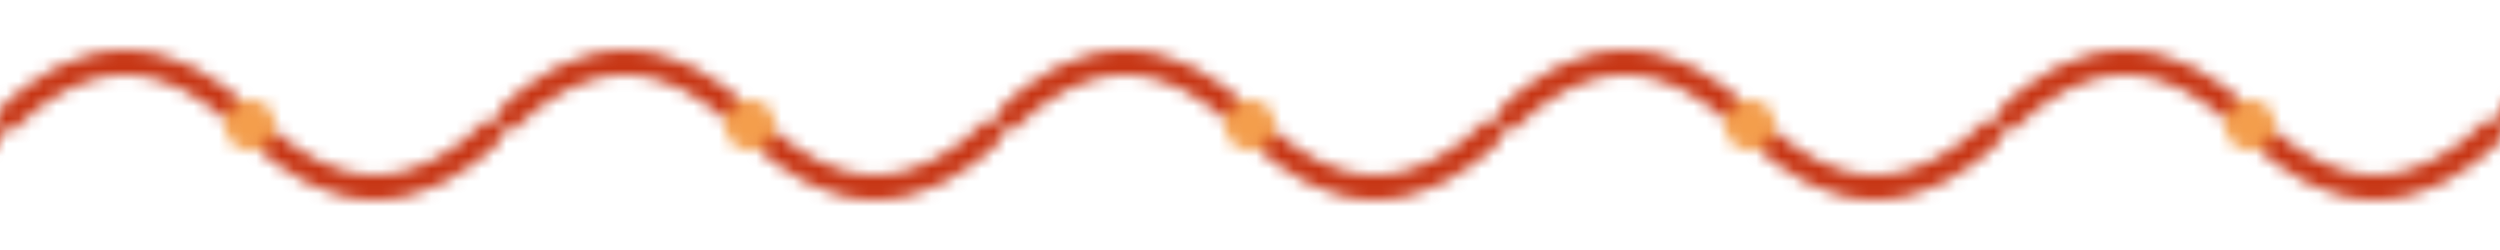 <svg width="200" height="20" viewBox="0 0 200 20" xmlns="http://www.w3.org/2000/svg">
  <defs>
    <pattern id="rajasthani-pattern" x="0" y="0" width="40" height="20" patternUnits="userSpaceOnUse">
      <path d="M0,10 Q10,0 20,10 Q30,20 40,10" stroke="#C73615" stroke-width="2" fill="none"/>
      <circle cx="20" cy="10" r="2" fill="#F49E4C"/>
    </pattern>
  </defs>
  <rect width="200" height="20" fill="url(#rajasthani-pattern)"/>
</svg>
